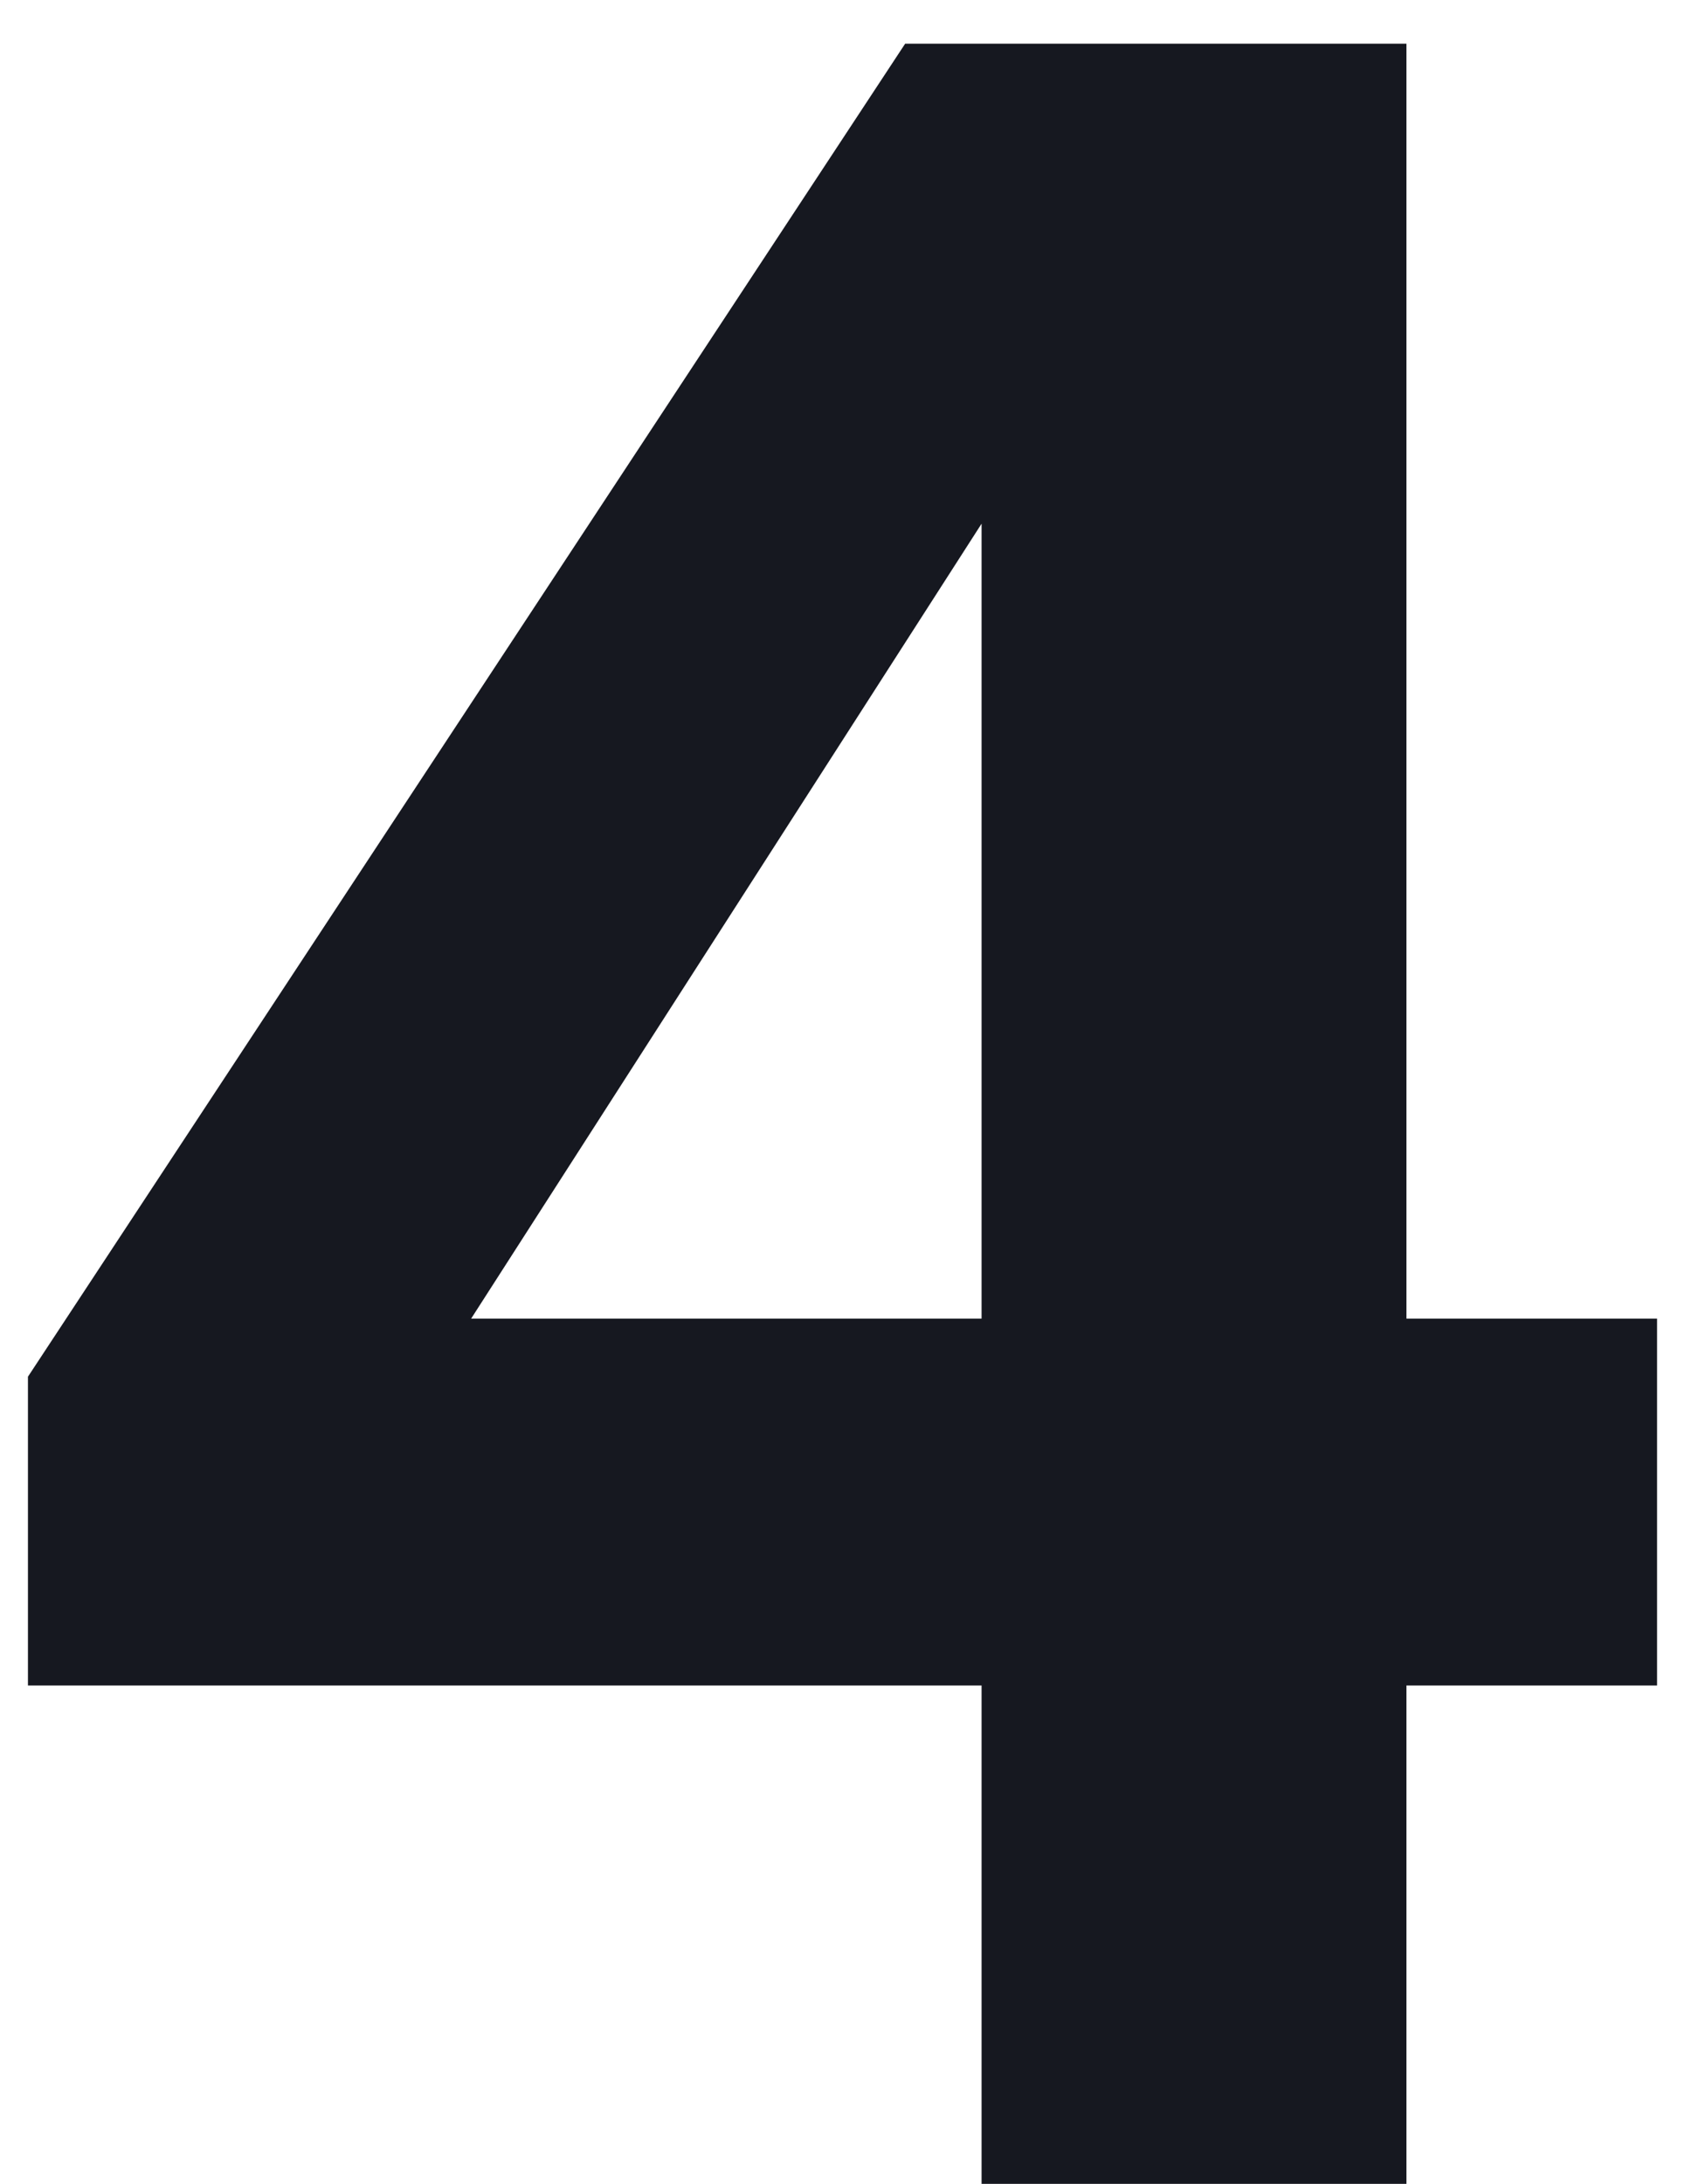 <svg xmlns="http://www.w3.org/2000/svg" width="31" height="40" viewBox="0 0 31 40" fill="none"><path d="M0.512 30.872V25.216L16.584 0.8H25.768V24.152H30.36V30.872H25.768V40H17.984V30.872H0.512ZM8.632 24.152H17.984V9.592L8.632 24.152Z" fill="#161820"></path></svg>